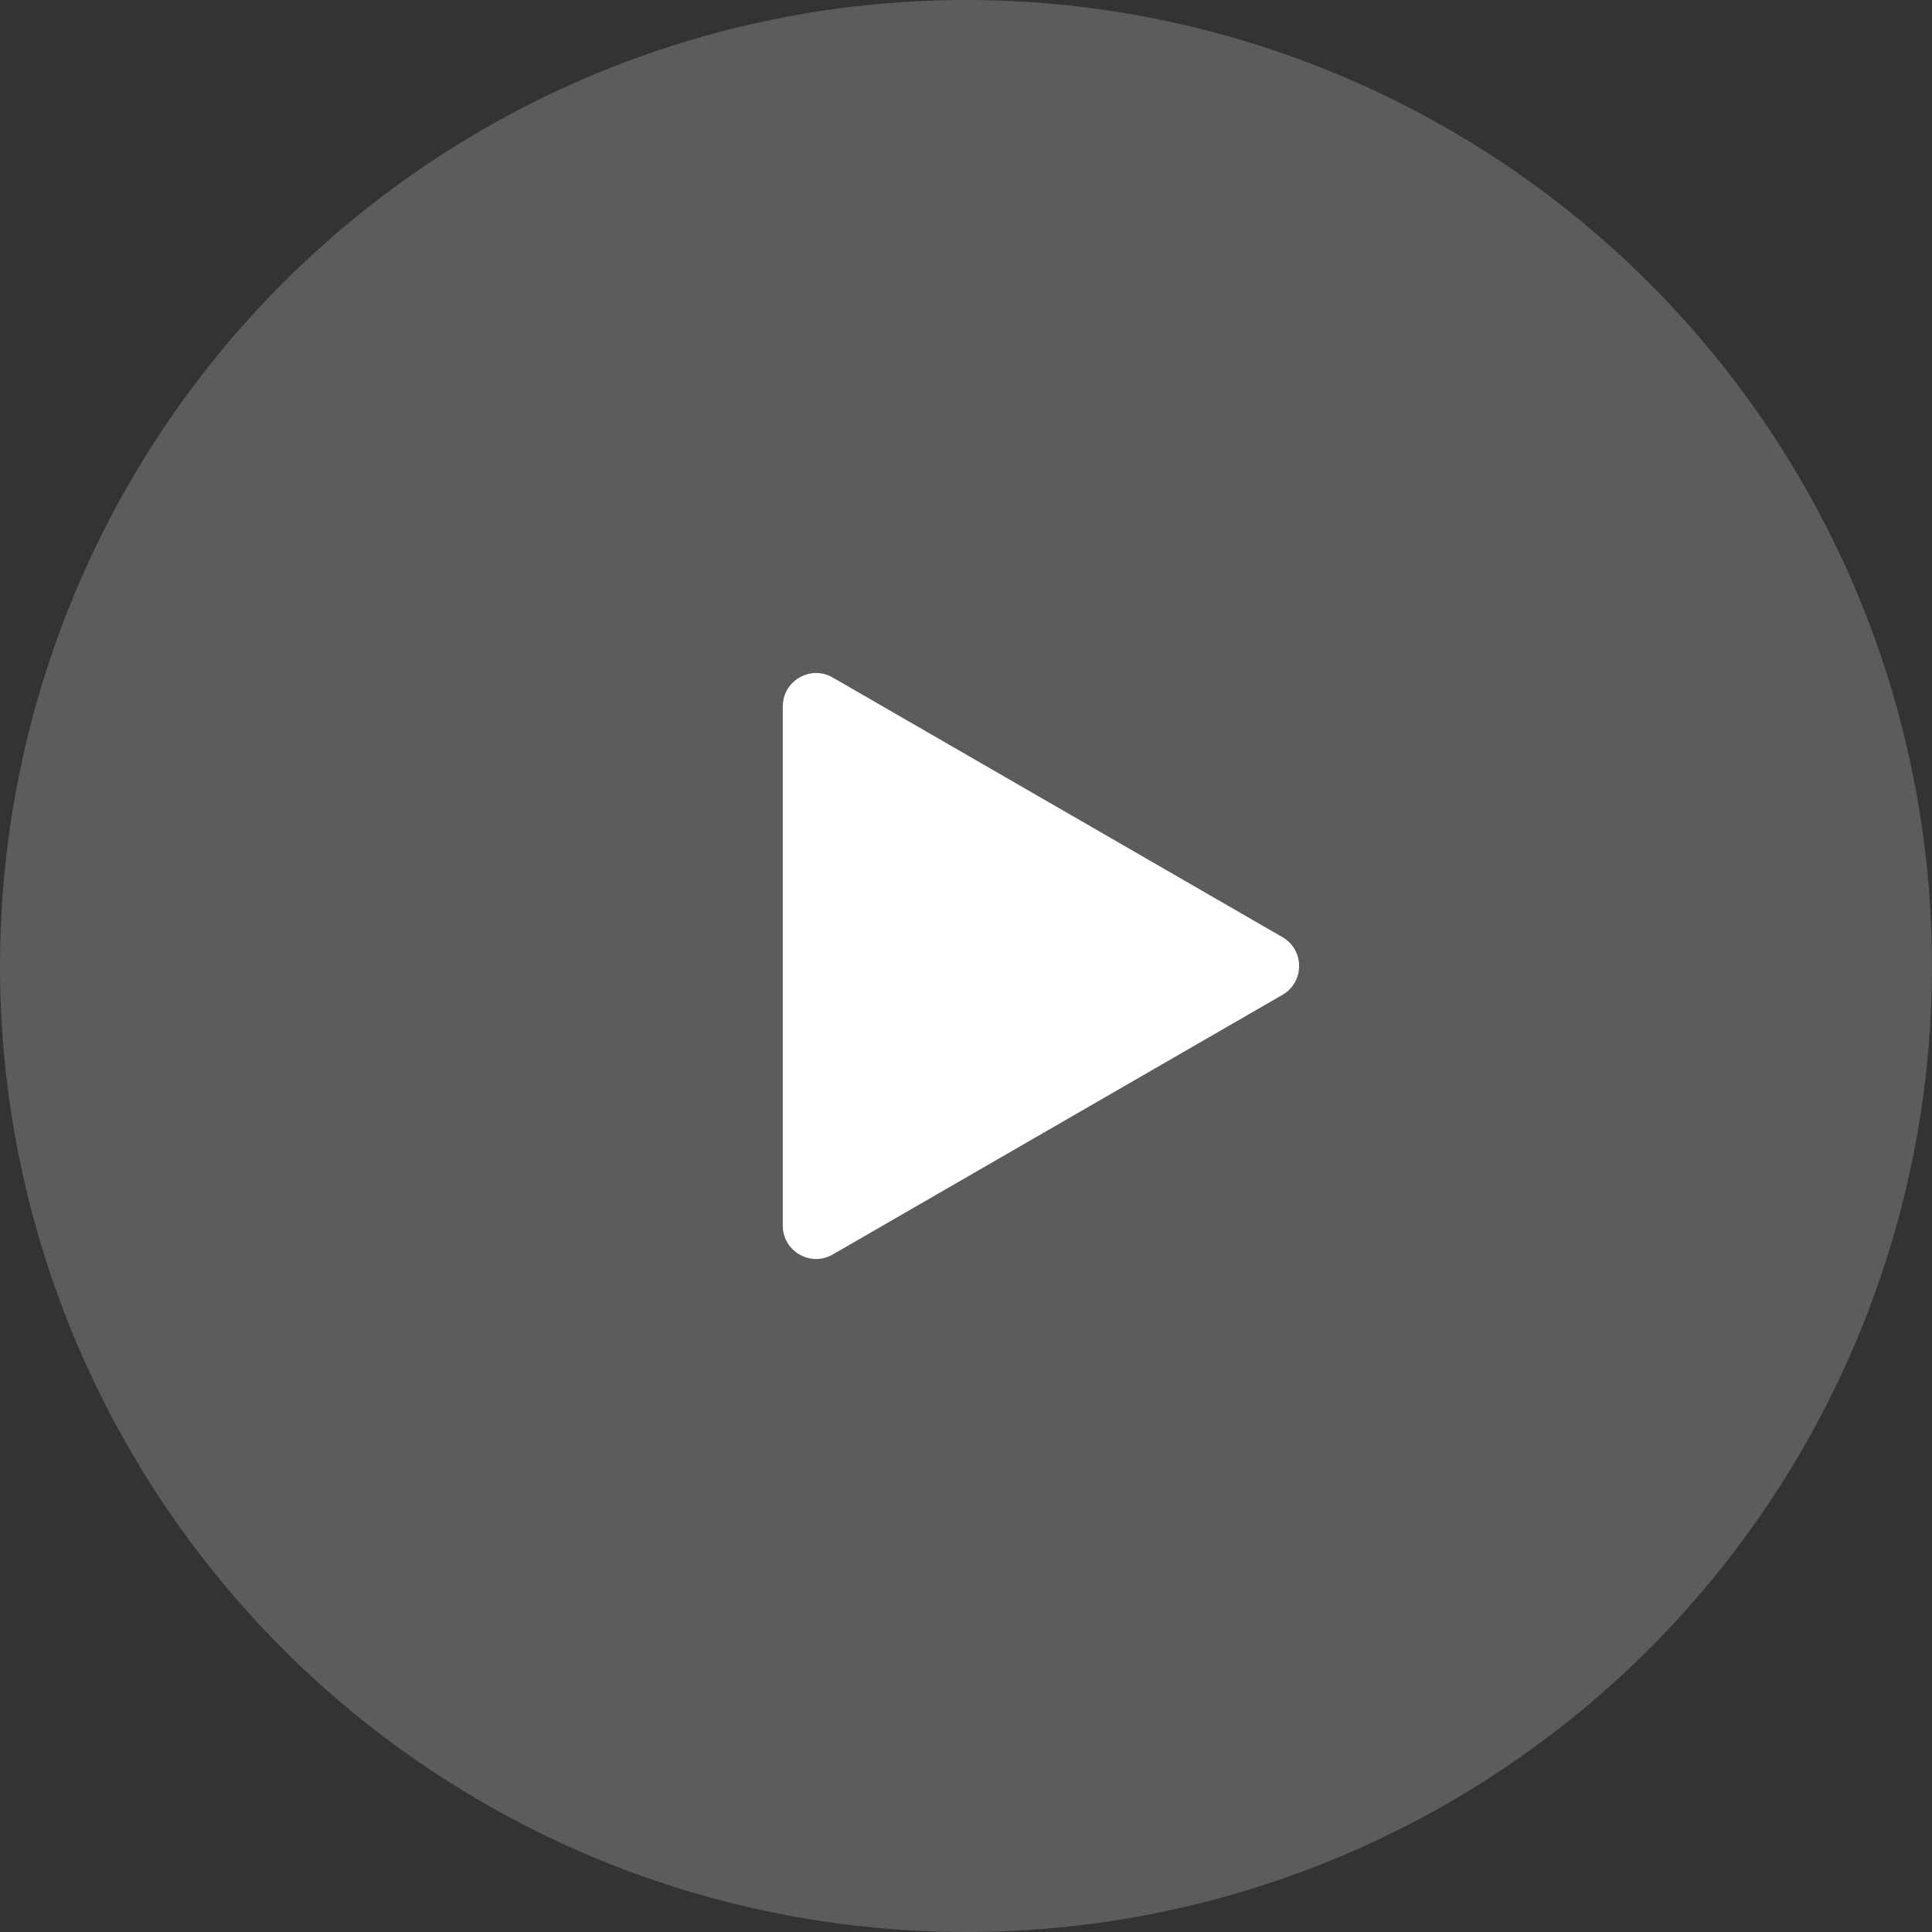 <svg width="58" height="58" viewBox="0 0 58 58" fill="none" xmlns="http://www.w3.org/2000/svg">
<rect x="0" y="0" width="58" height="58" fill="#333333" stroke="none"/>
<circle cx="29" cy="29" r="29" fill="white" fill-opacity="0.2"/>
<path d="M38.5 28.134C39.167 28.519 39.167 29.481 38.5 29.866L25 37.66C24.333 38.045 23.5 37.564 23.5 36.794L23.5 21.206C23.5 20.436 24.333 19.955 25 20.34L38.5 28.134Z" fill="white"/>
</svg>
